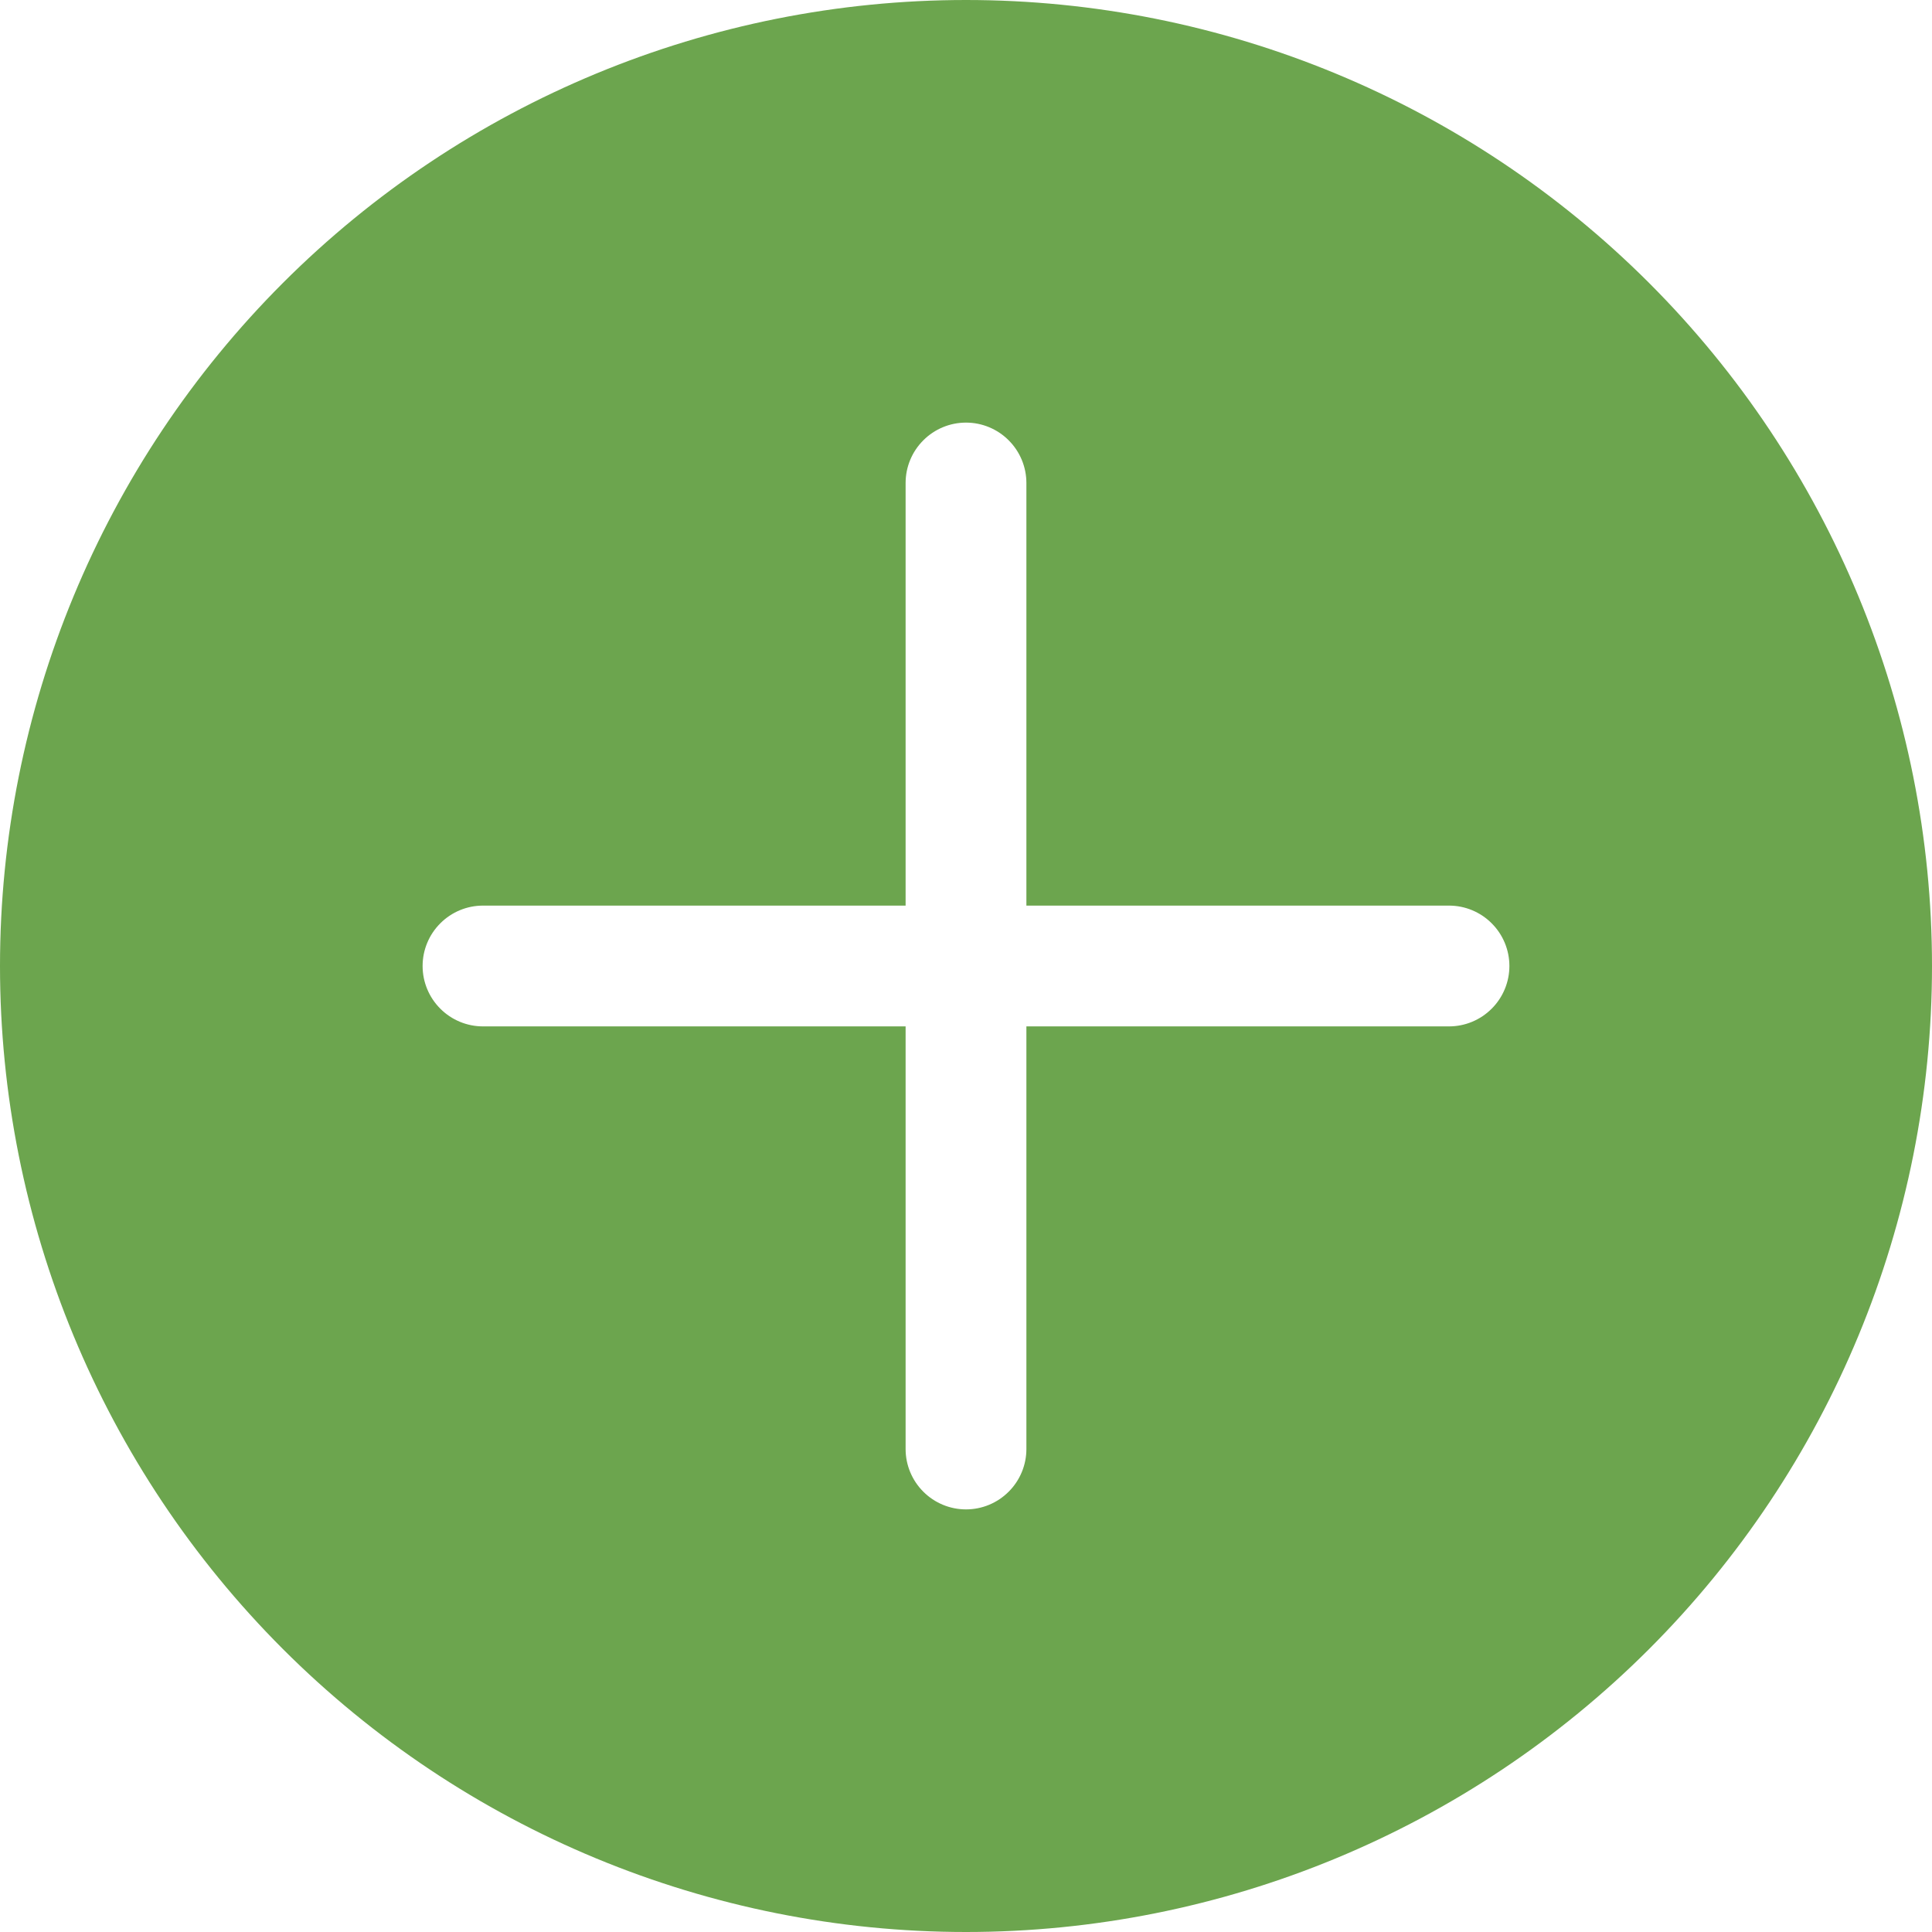 <svg width="54" height="54" viewBox="0 0 54 54" fill="none" xmlns="http://www.w3.org/2000/svg">
<path fill-rule="evenodd" clip-rule="evenodd" d="M54 27C54 34.161 51.155 41.028 46.092 46.092C41.028 51.155 34.161 54 27 54C19.839 54 12.972 51.155 7.908 46.092C2.845 41.028 0 34.161 0 27C0 19.839 2.845 12.972 7.908 7.908C12.972 2.845 19.839 0 27 0C34.161 0 41.028 2.845 46.092 7.908C51.155 12.972 54 19.839 54 27ZM28.688 13.5C28.688 13.052 28.51 12.623 28.193 12.307C27.877 11.99 27.448 11.812 27 11.812C26.552 11.812 26.123 11.99 25.807 12.307C25.49 12.623 25.312 13.052 25.312 13.5V25.312H13.5C13.052 25.312 12.623 25.49 12.307 25.807C11.99 26.123 11.812 26.552 11.812 27C11.812 27.448 11.99 27.877 12.307 28.193C12.623 28.51 13.052 28.688 13.5 28.688H25.312V40.5C25.312 40.948 25.49 41.377 25.807 41.693C26.123 42.01 26.552 42.188 27 42.188C27.448 42.188 27.877 42.01 28.193 41.693C28.51 41.377 28.688 40.948 28.688 40.5V28.688H40.5C40.948 28.688 41.377 28.51 41.693 28.193C42.01 27.877 42.188 27.448 42.188 27C42.188 26.552 42.01 26.123 41.693 25.807C41.377 25.49 40.948 25.312 40.5 25.312H28.688V13.5Z" fill="#6CA54E"/>
</svg>

